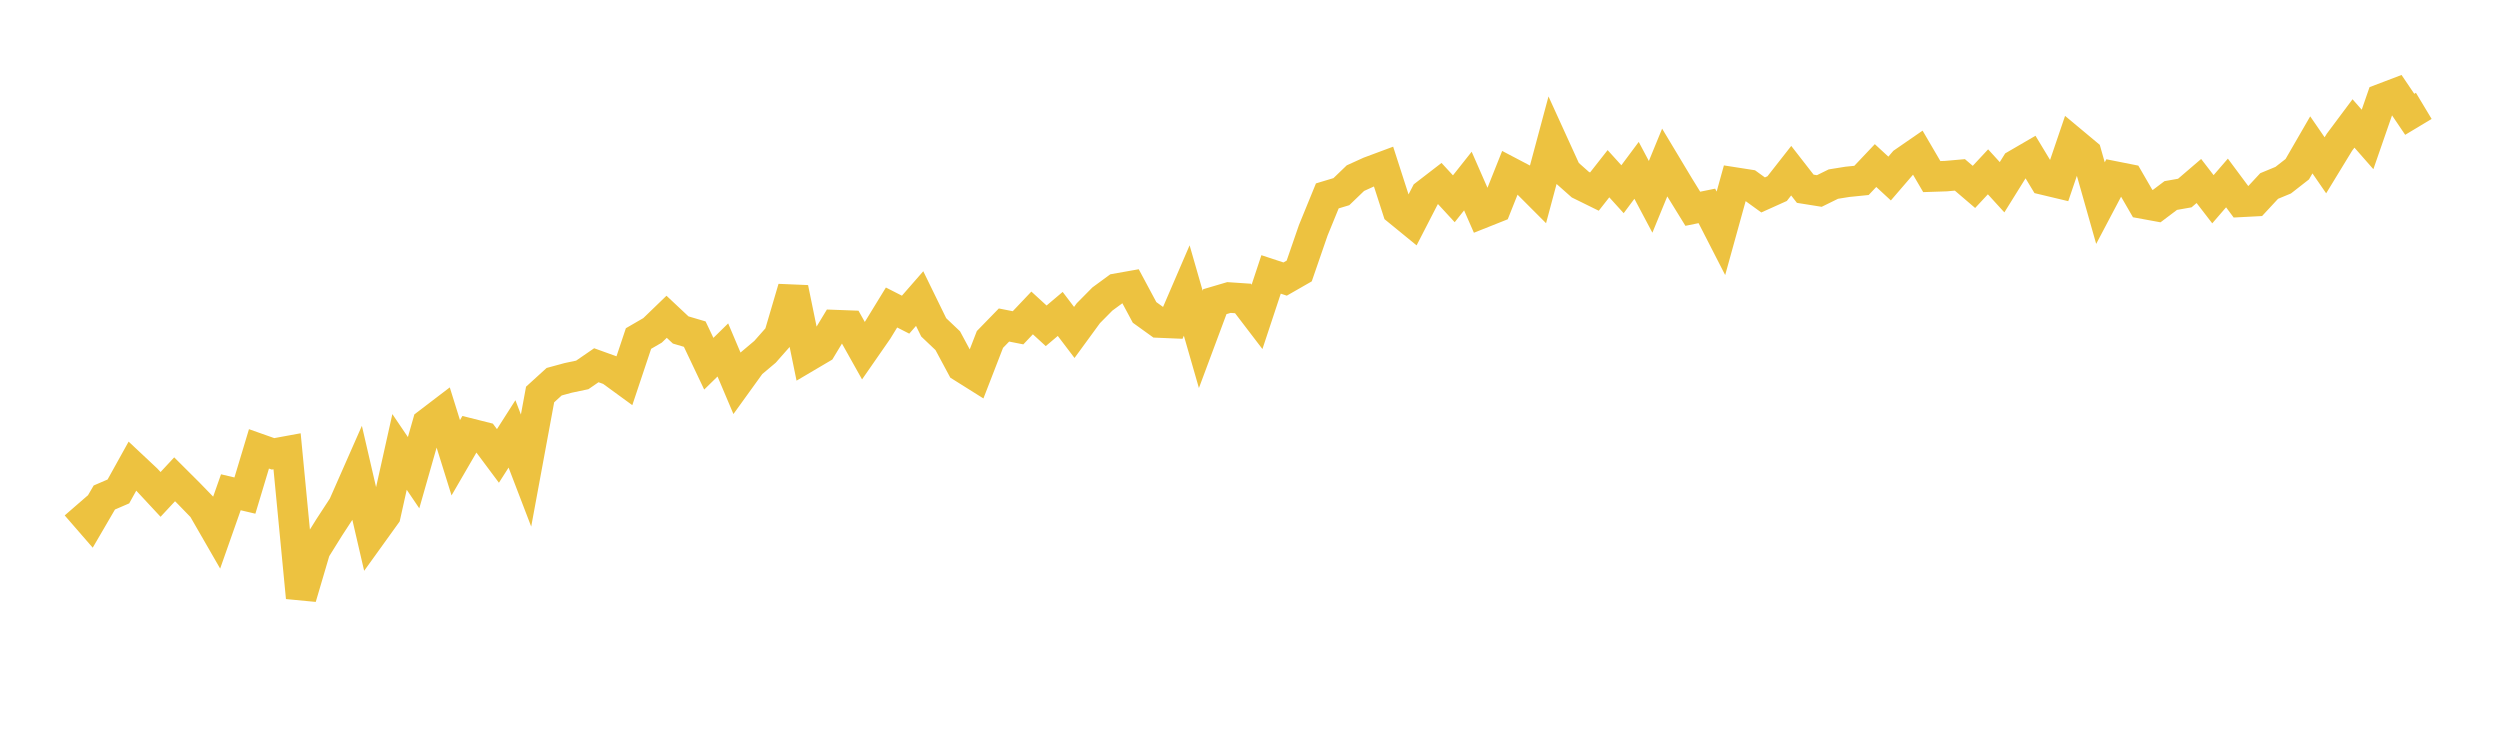 <svg width="164" height="48" xmlns="http://www.w3.org/2000/svg" xmlns:xlink="http://www.w3.org/1999/xlink"><path fill="none" stroke="rgb(237,194,64)" stroke-width="2" d="M5,33.156L5.922,34.218L6.844,32.636L7.766,32.239L8.689,30.577L9.611,31.442L10.533,32.433L11.455,31.442L12.377,32.361L13.299,33.311L14.222,34.913L15.144,32.293L16.066,32.51L16.988,29.446L17.91,29.772L18.832,29.603L19.754,39.203L20.677,36.072L21.599,34.593L22.521,33.18L23.443,31.087L24.365,35.071L25.287,33.79L26.21,29.646L27.132,31.009L28.054,27.777L28.976,27.074L29.898,30.03L30.82,28.441L31.743,28.673L32.665,29.909L33.587,28.464L34.509,30.869L35.431,25.879L36.353,25.04L37.275,24.789L38.198,24.594L39.12,23.96L40.042,24.292L40.964,24.965L41.886,22.207L42.808,21.672L43.731,20.781L44.653,21.646L45.575,21.918L46.497,23.86L47.419,22.957L48.341,25.135L49.263,23.857L50.186,23.078L51.108,22.034L52.03,18.902L52.952,23.398L53.874,22.854L54.796,21.326L55.719,21.36L56.641,23.005L57.563,21.677L58.485,20.172L59.407,20.642L60.329,19.586L61.251,21.474L62.174,22.35L63.096,24.068L64.018,24.647L64.94,22.268L65.862,21.321L66.784,21.503L67.707,20.529L68.629,21.373L69.551,20.594L70.473,21.809L71.395,20.547L72.317,19.615L73.24,18.938L74.162,18.774L75.084,20.495L76.006,21.158L76.928,21.197L77.85,19.057L78.772,22.264L79.695,19.789L80.617,19.517L81.539,19.579L82.461,20.786L83.383,18.002L84.305,18.306L85.228,17.777L86.15,15.107L87.072,12.851L87.994,12.573L88.916,11.686L89.838,11.267L90.76,10.924L91.683,13.788L92.605,14.541L93.527,12.75L94.449,12.04L95.371,13.04L96.293,11.877L97.216,13.982L98.138,13.615L99.06,11.303L99.982,11.787L100.904,12.71L101.826,9.274L102.749,11.298L103.671,12.115L104.593,12.569L105.515,11.396L106.437,12.413L107.359,11.175L108.281,12.913L109.204,10.663L110.126,12.199L111.048,13.695L111.97,13.507L112.892,15.306L113.814,11.976L114.737,12.12L115.659,12.788L116.581,12.373L117.503,11.197L118.425,12.382L119.347,12.529L120.269,12.076L121.192,11.928L122.114,11.835L123.036,10.861L123.958,11.712L124.88,10.641L125.802,10.005L126.725,11.584L127.647,11.554L128.569,11.473L129.491,12.261L130.413,11.272L131.335,12.283L132.257,10.802L133.18,10.265L134.102,11.793L135.024,12.013L135.946,9.303L136.868,10.072L137.79,13.324L138.713,11.574L139.635,11.757L140.557,13.352L141.479,13.521L142.401,12.826L143.323,12.664L144.246,11.873L145.168,13.07L146.09,12.003L147.012,13.243L147.934,13.195L148.856,12.202L149.778,11.82L150.701,11.1L151.623,9.504L152.545,10.844L153.467,9.332L154.389,8.098L155.311,9.148L156.234,6.485L157.156,6.134L158.078,7.499L159,6.945"></path></svg>